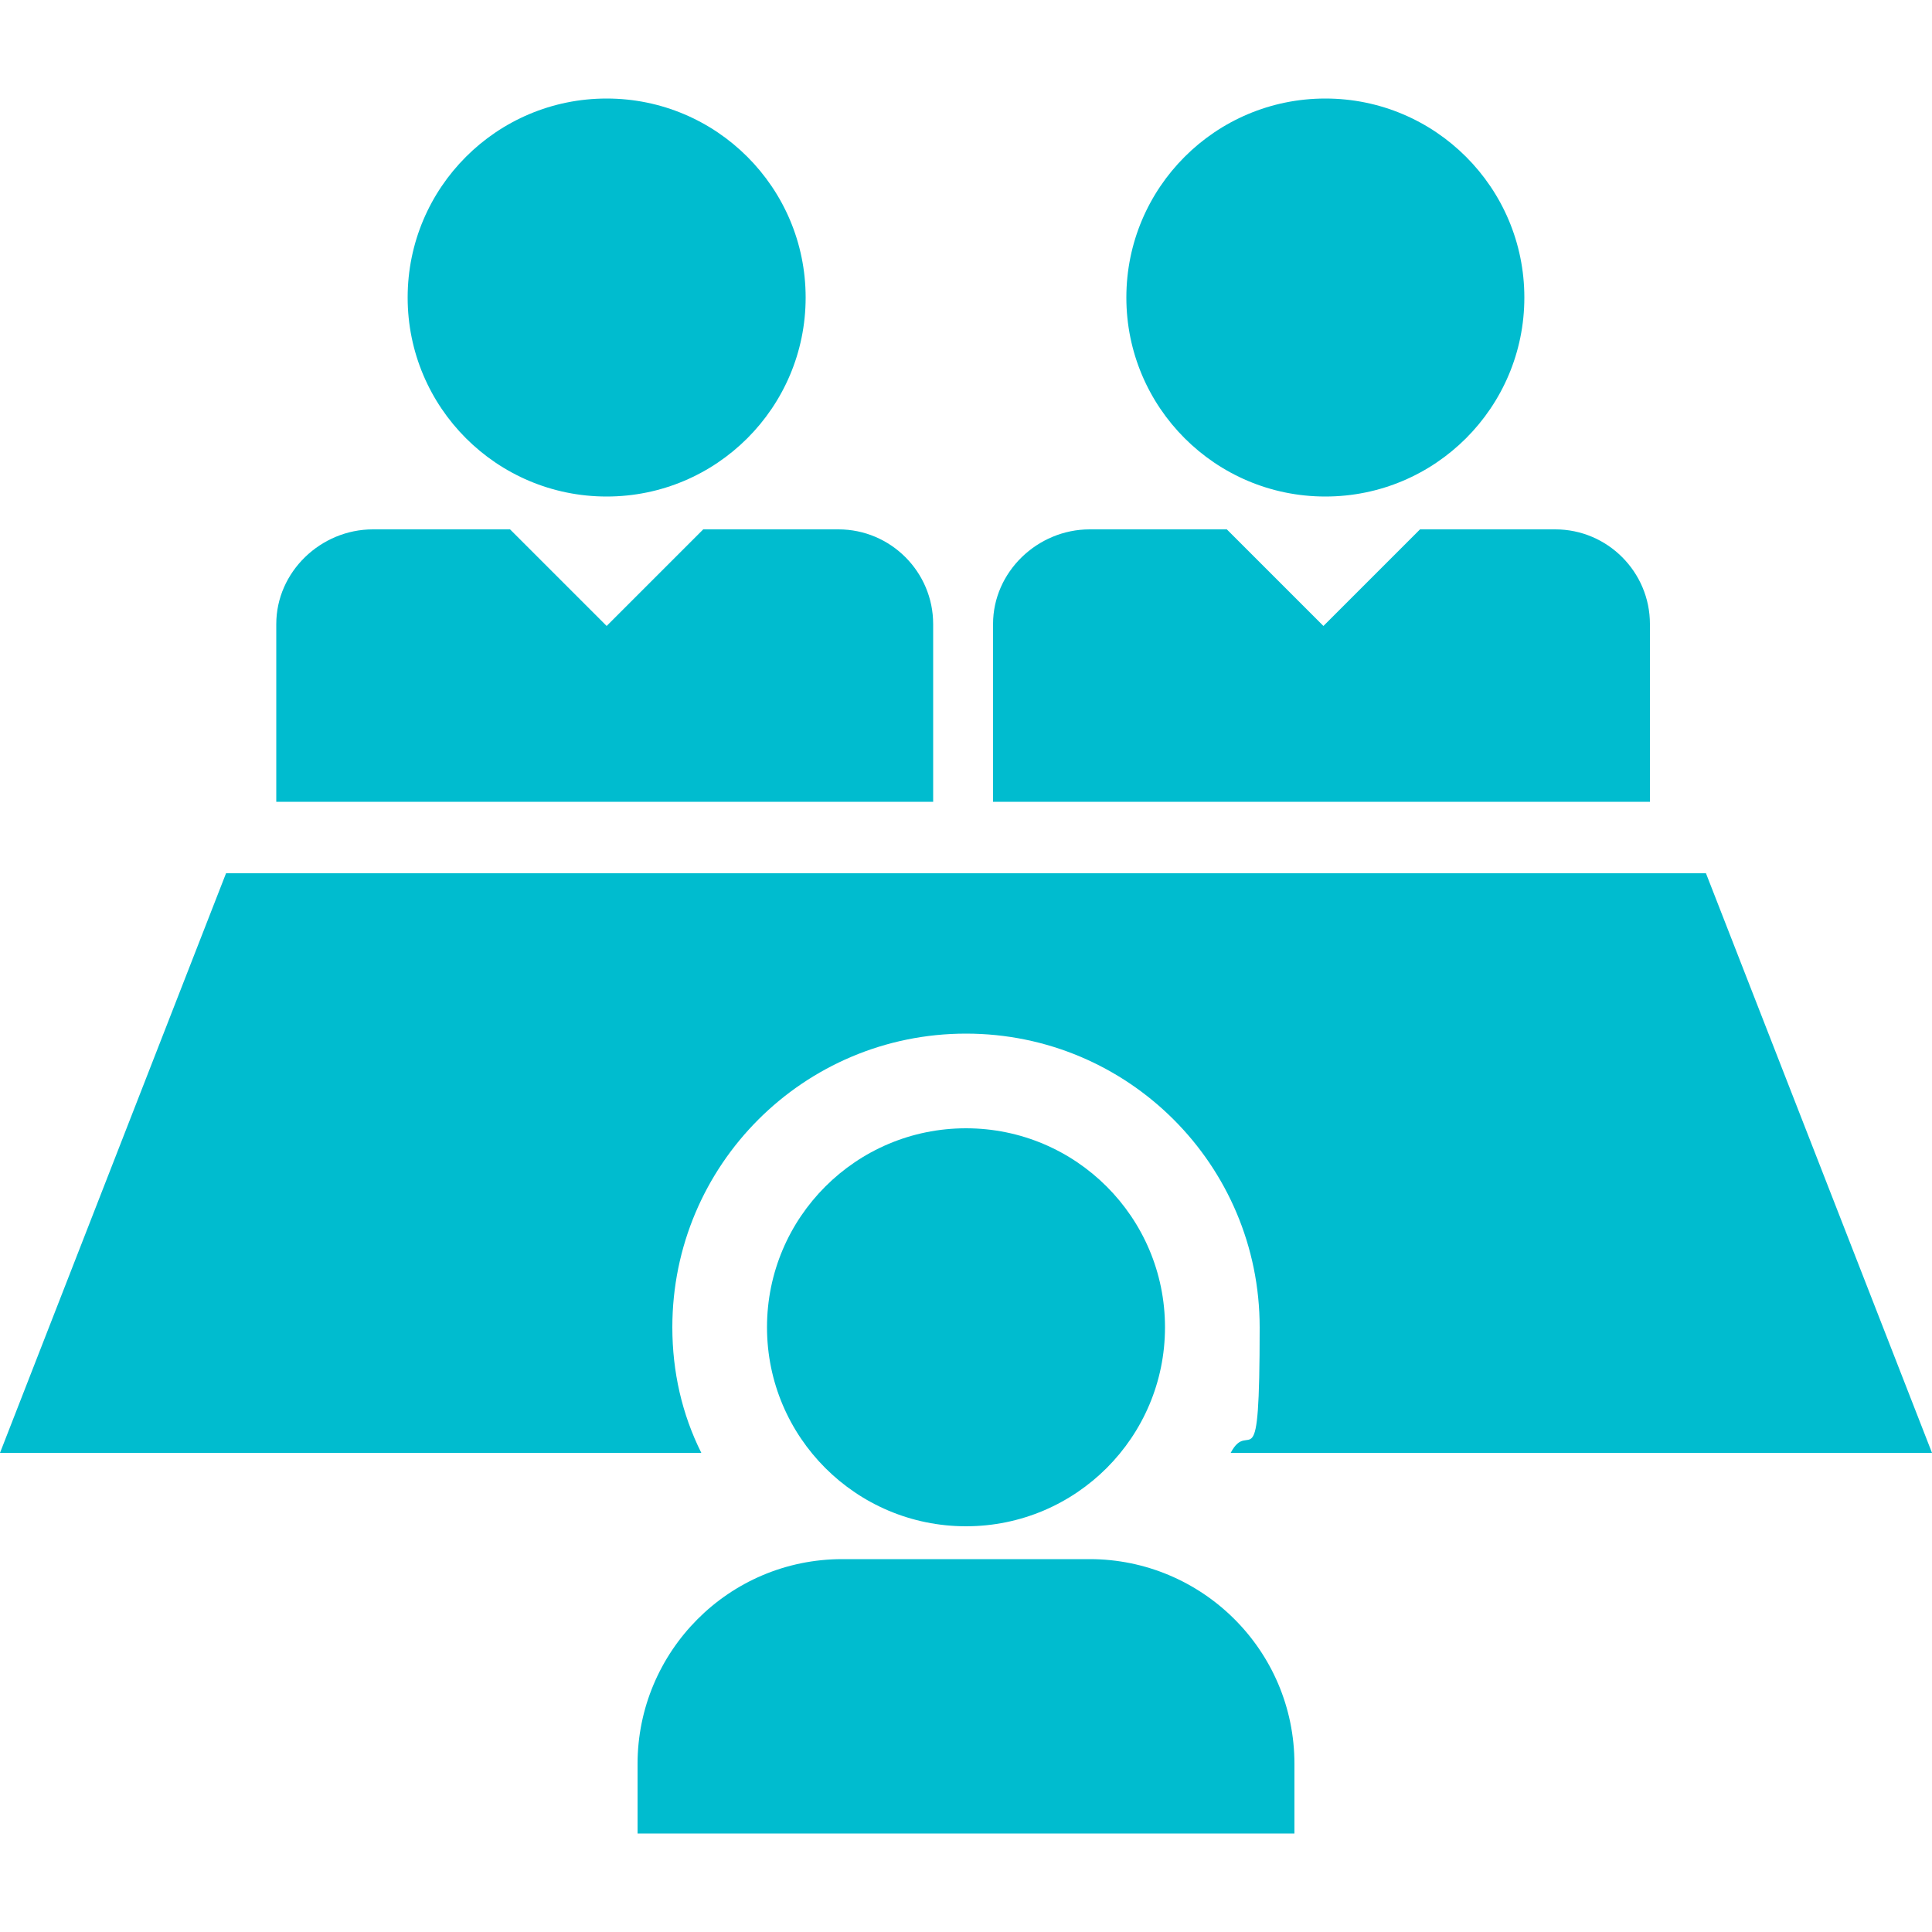 <?xml version="1.0" encoding="UTF-8"?>
<svg id="_レイヤー_1" data-name="レイヤー_1" xmlns="http://www.w3.org/2000/svg" version="1.1" viewBox="0 0 100 100">
  <!-- Generator: Adobe Illustrator 29.3.1, SVG Export Plug-In . SVG Version: 2.1.0 Build 151)  -->
  <defs>
    <style>
      .st0 {
        fill: none;
      }

      .st1 {
        fill: #00bccf;
      }
    </style>
  </defs>
  <rect class="st0" width="100" height="100"/>
  <g>
    <g>
      <g>
        <circle class="st1" cx="31.4" cy="15.4" r="10.3"/>
        <path class="st1" d="M43.5,27.4h-7.1l-5,5-5-5h-7.1c-2.7,0-5,2.2-5,4.9v9.2h34v-9.2c0-2.7-2.2-4.9-4.9-4.9Z"/>
      </g>
      <g>
        <circle class="st1" cx="68.6" cy="15.4" r="10.3"/>
        <path class="st1" d="M80.6,27.4h-7.1l-5,5-5-5h-7.1c-2.7,0-5,2.2-5,4.9v9.2h34v-9.2c0-2.7-2.2-4.9-4.9-4.9Z"/>
      </g>
    </g>
    <g>
      <circle class="st1" cx="50" cy="68.7" r="10.3"/>
      <path class="st1" d="M34.8,68.7c0-8.4,6.8-15.2,15.2-15.2s15.2,6.8,15.2,15.2-.5,4.6-1.5,6.5h36.3l-11.7-30H11.7L0,75.2h36.3c-1-2-1.5-4.2-1.5-6.5Z"/>
      <path class="st1" d="M56.4,80.7h-12.8c-5.9,0-10.6,4.8-10.6,10.6v3.6h34v-3.6c0-5.9-4.8-10.6-10.6-10.6Z"/>
    </g>
  </g>
</svg>